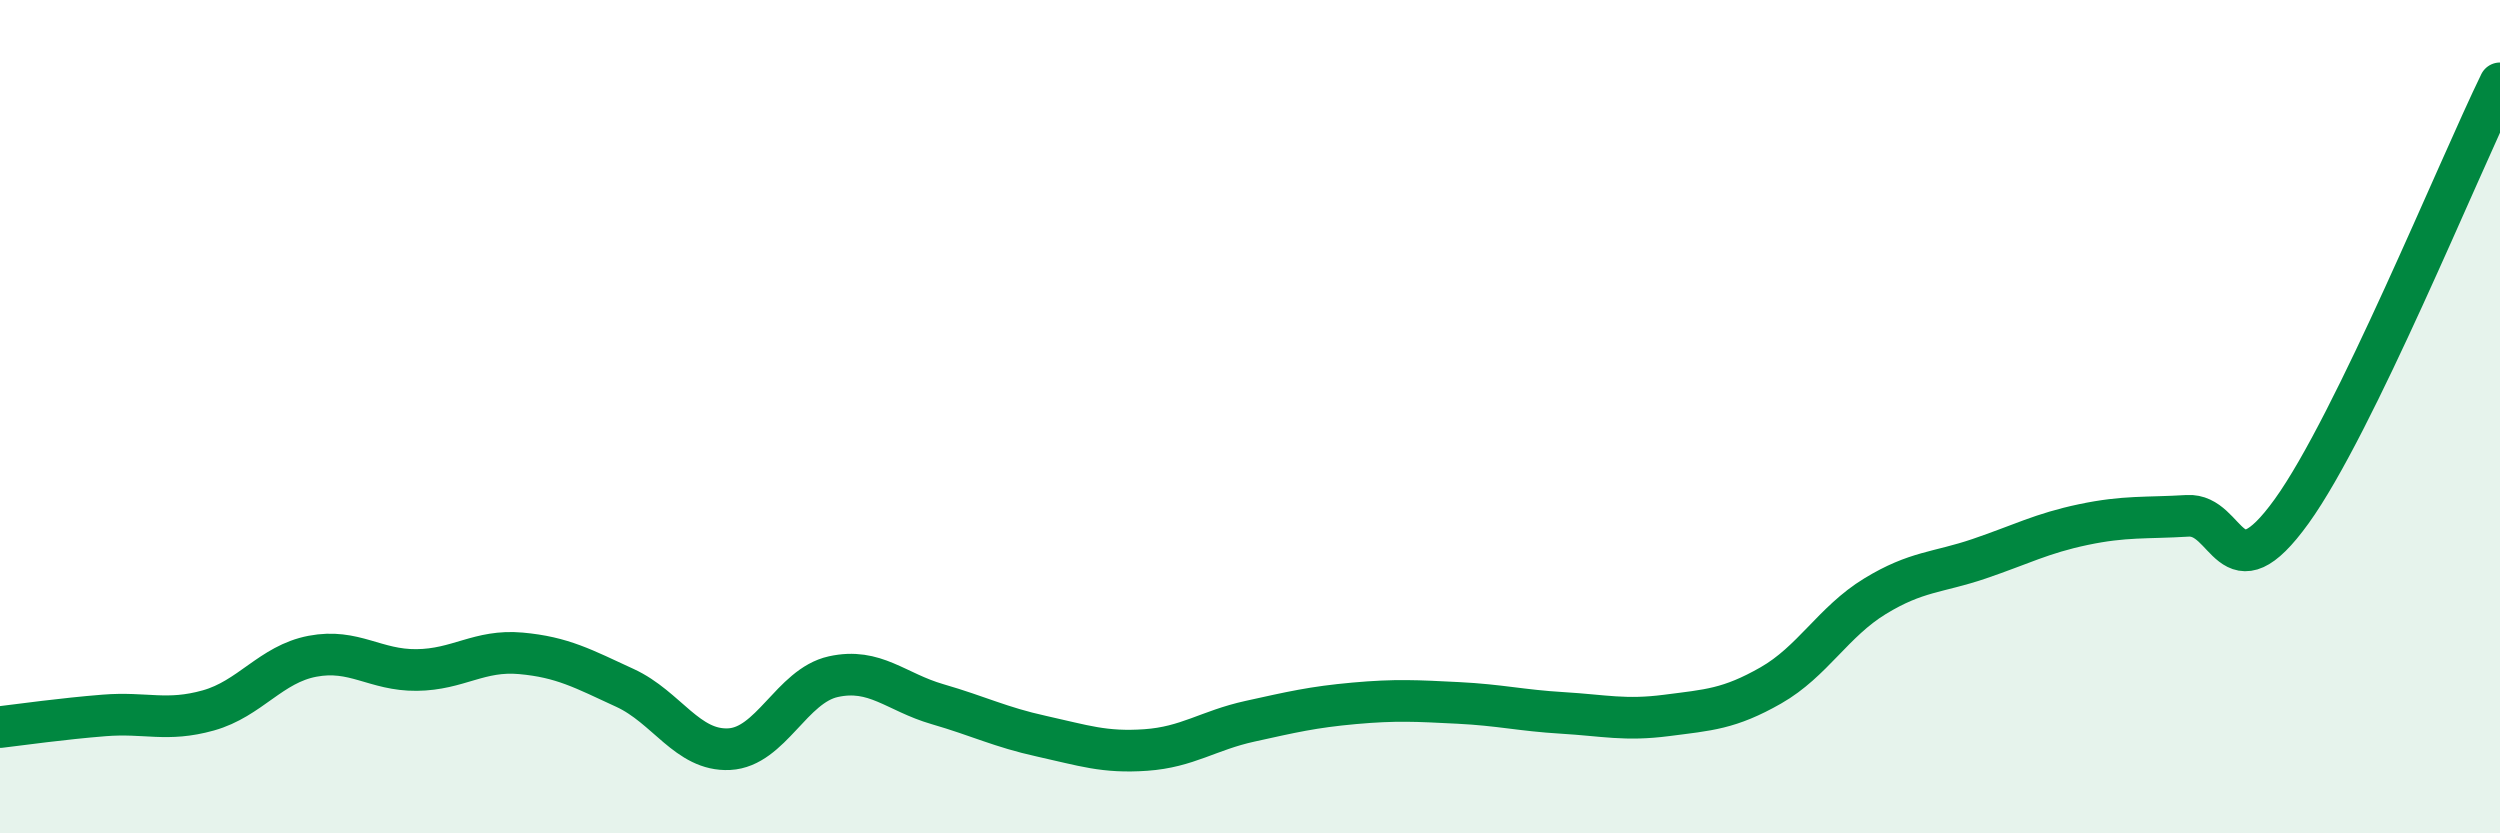 
    <svg width="60" height="20" viewBox="0 0 60 20" xmlns="http://www.w3.org/2000/svg">
      <path
        d="M 0,17.45 C 0.5,17.39 1.5,17.25 2.5,17.17 C 3.5,17.09 4,17.33 5,17.05 C 6,16.77 6.5,15.94 7.5,15.75 C 8.5,15.56 9,16.09 10,16.08 C 11,16.07 11.5,15.59 12.5,15.68 C 13.5,15.77 14,16.05 15,16.51 C 16,16.97 16.5,18.03 17.5,17.98 C 18.5,17.93 19,16.46 20,16.24 C 21,16.02 21.5,16.61 22.5,16.9 C 23.5,17.19 24,17.45 25,17.67 C 26,17.89 26.5,18.07 27.5,18 C 28.5,17.93 29,17.53 30,17.31 C 31,17.09 31.5,16.97 32.5,16.88 C 33.5,16.79 34,16.82 35,16.87 C 36,16.92 36.5,17.05 37.5,17.11 C 38.5,17.17 39,17.3 40,17.17 C 41,17.04 41.5,17.02 42.5,16.45 C 43.5,15.88 44,14.92 45,14.31 C 46,13.7 46.5,13.75 47.5,13.41 C 48.5,13.07 49,12.8 50,12.59 C 51,12.38 51.5,12.44 52.5,12.38 C 53.5,12.32 53.5,14.35 55,12.27 C 56.5,10.19 59,4.05 60,2L60 20L0 20Z"
        fill="#008740"
        opacity="0.1"
        stroke-linecap="round"
        stroke-linejoin="round"
      />
      <path
        d="M 0,17.45 C 0.5,17.39 1.5,17.25 2.5,17.17 C 3.5,17.09 4,17.33 5,17.05 C 6,16.77 6.5,15.94 7.5,15.75 C 8.5,15.56 9,16.09 10,16.08 C 11,16.07 11.5,15.59 12.5,15.68 C 13.5,15.77 14,16.05 15,16.51 C 16,16.97 16.5,18.03 17.5,17.98 C 18.5,17.93 19,16.46 20,16.24 C 21,16.02 21.5,16.61 22.5,16.9 C 23.5,17.19 24,17.45 25,17.67 C 26,17.89 26.5,18.07 27.5,18 C 28.5,17.93 29,17.53 30,17.31 C 31,17.09 31.5,16.97 32.5,16.88 C 33.5,16.79 34,16.82 35,16.87 C 36,16.92 36.5,17.05 37.5,17.11 C 38.5,17.17 39,17.3 40,17.17 C 41,17.04 41.5,17.02 42.5,16.45 C 43.5,15.88 44,14.92 45,14.31 C 46,13.7 46.5,13.75 47.5,13.41 C 48.5,13.07 49,12.8 50,12.59 C 51,12.38 51.5,12.44 52.5,12.38 C 53.5,12.32 53.5,14.35 55,12.27 C 56.5,10.19 59,4.05 60,2"
        stroke="#008740"
        stroke-width="1"
        fill="none"
        stroke-linecap="round"
        stroke-linejoin="round"
      />
    </svg>
  